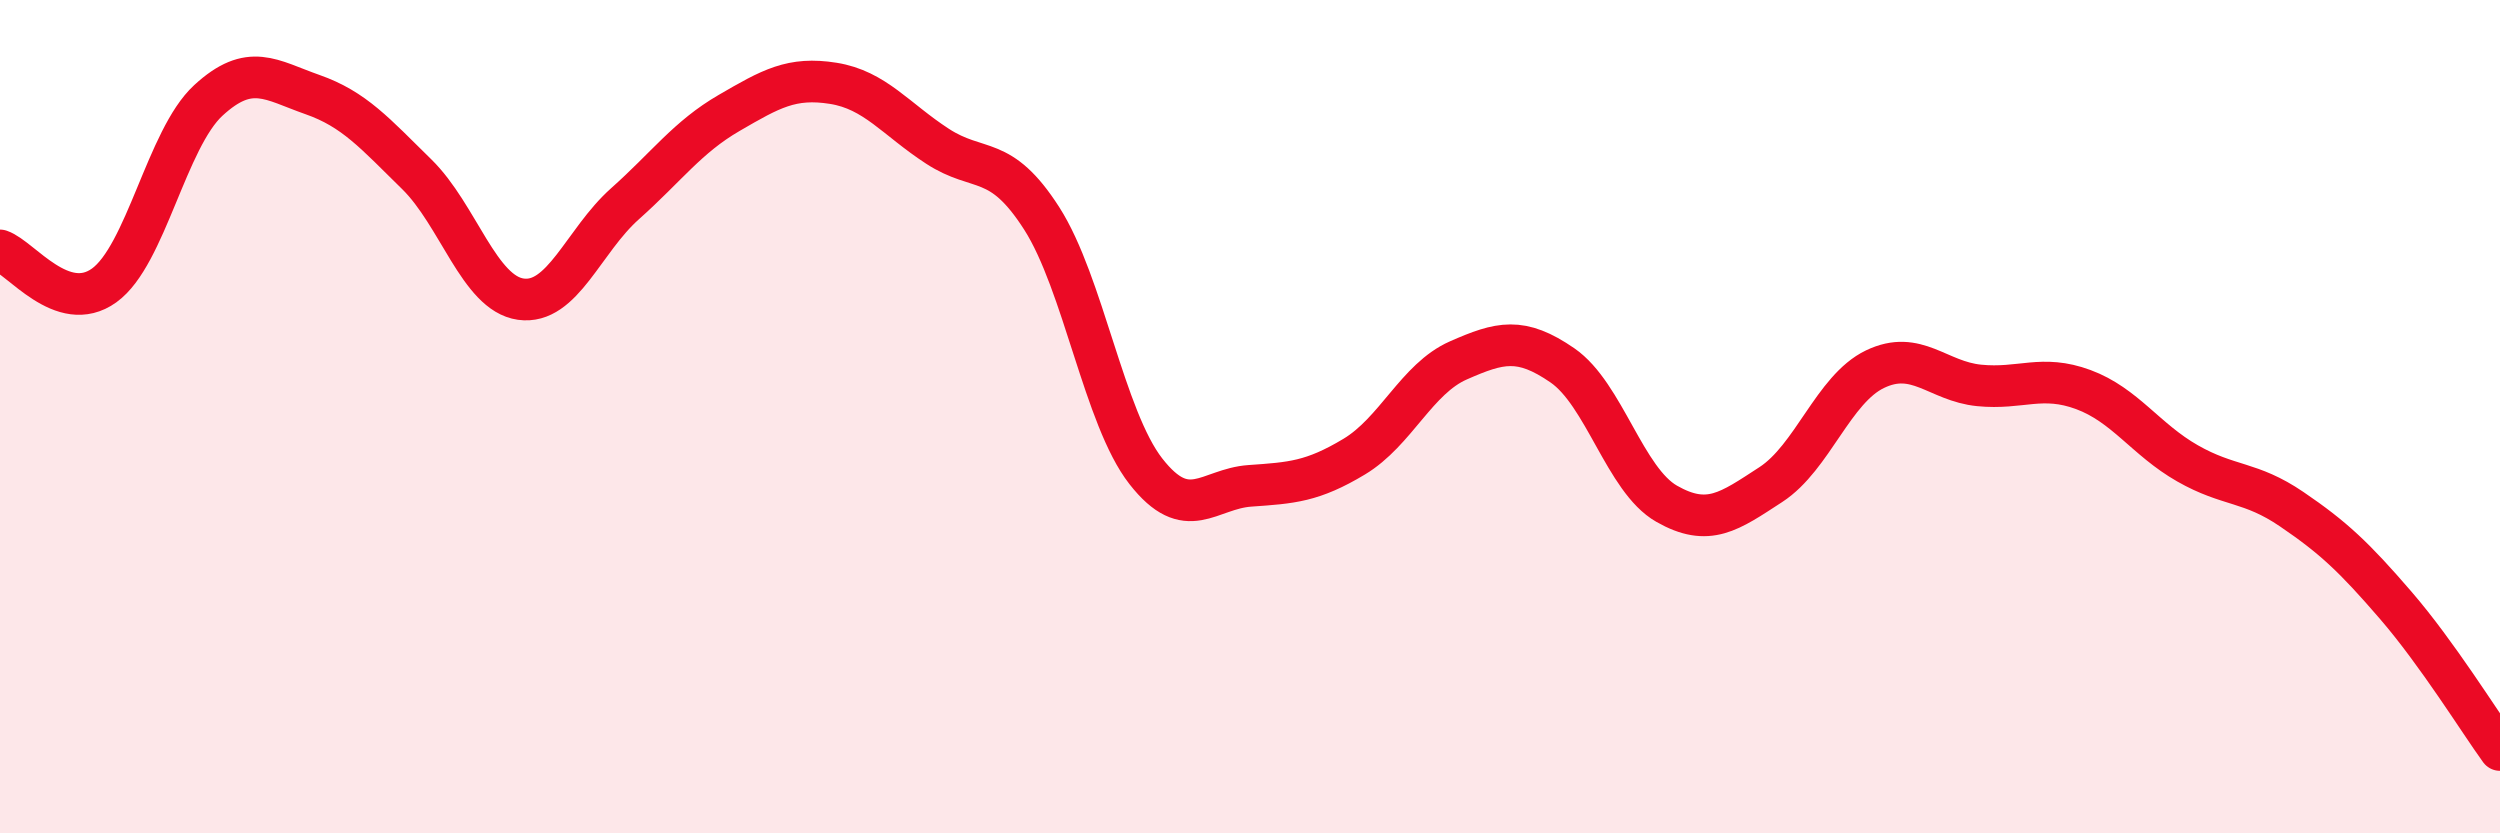 
    <svg width="60" height="20" viewBox="0 0 60 20" xmlns="http://www.w3.org/2000/svg">
      <path
        d="M 0,6.01 C 0.5,6.18 1.5,7.57 2.5,6.85 C 3.5,6.13 4,3.33 5,2.41 C 6,1.49 6.5,1.92 7.5,2.27 C 8.5,2.62 9,3.2 10,4.18 C 11,5.16 11.5,7.04 12.5,7.18 C 13.5,7.32 14,5.78 15,4.89 C 16,4 16.5,3.29 17.5,2.71 C 18.5,2.13 19,1.84 20,2 C 21,2.16 21.5,2.86 22.5,3.51 C 23.5,4.16 24,3.68 25,5.24 C 26,6.8 26.5,10.03 27.5,11.31 C 28.5,12.59 29,11.73 30,11.66 C 31,11.59 31.5,11.56 32.5,10.96 C 33.5,10.36 34,9.09 35,8.65 C 36,8.21 36.5,8.08 37.5,8.77 C 38.5,9.46 39,11.52 40,12.09 C 41,12.66 41.5,12.28 42.5,11.63 C 43.5,10.98 44,9.34 45,8.86 C 46,8.38 46.5,9.15 47.5,9.25 C 48.5,9.35 49,8.98 50,9.35 C 51,9.72 51.5,10.55 52.5,11.12 C 53.5,11.69 54,11.54 55,12.22 C 56,12.9 56.5,13.37 57.5,14.53 C 58.5,15.69 59.5,17.31 60,18L60 20L0 20Z"
        fill="#EB0A25"
        opacity="0.1"
        stroke-linecap="round"
        stroke-linejoin="round"
      />
      <path
        d="M 0,6.01 C 0.5,6.18 1.5,7.57 2.5,6.85 C 3.5,6.13 4,3.33 5,2.41 C 6,1.49 6.5,1.92 7.5,2.27 C 8.5,2.62 9,3.2 10,4.18 C 11,5.16 11.5,7.04 12.5,7.18 C 13.5,7.32 14,5.78 15,4.89 C 16,4 16.5,3.29 17.5,2.71 C 18.5,2.13 19,1.84 20,2 C 21,2.16 21.5,2.86 22.5,3.51 C 23.5,4.16 24,3.68 25,5.24 C 26,6.8 26.5,10.03 27.5,11.31 C 28.5,12.59 29,11.73 30,11.66 C 31,11.59 31.5,11.56 32.5,10.96 C 33.5,10.36 34,9.09 35,8.65 C 36,8.21 36.5,8.08 37.5,8.77 C 38.5,9.46 39,11.52 40,12.09 C 41,12.66 41.5,12.28 42.5,11.63 C 43.5,10.98 44,9.34 45,8.86 C 46,8.38 46.5,9.15 47.5,9.25 C 48.5,9.35 49,8.98 50,9.35 C 51,9.72 51.5,10.55 52.5,11.12 C 53.5,11.69 54,11.54 55,12.22 C 56,12.9 56.5,13.37 57.5,14.53 C 58.5,15.69 59.5,17.31 60,18"
        stroke="#EB0A25"
        stroke-width="1"
        fill="none"
        stroke-linecap="round"
        stroke-linejoin="round"
      />
    </svg>
  